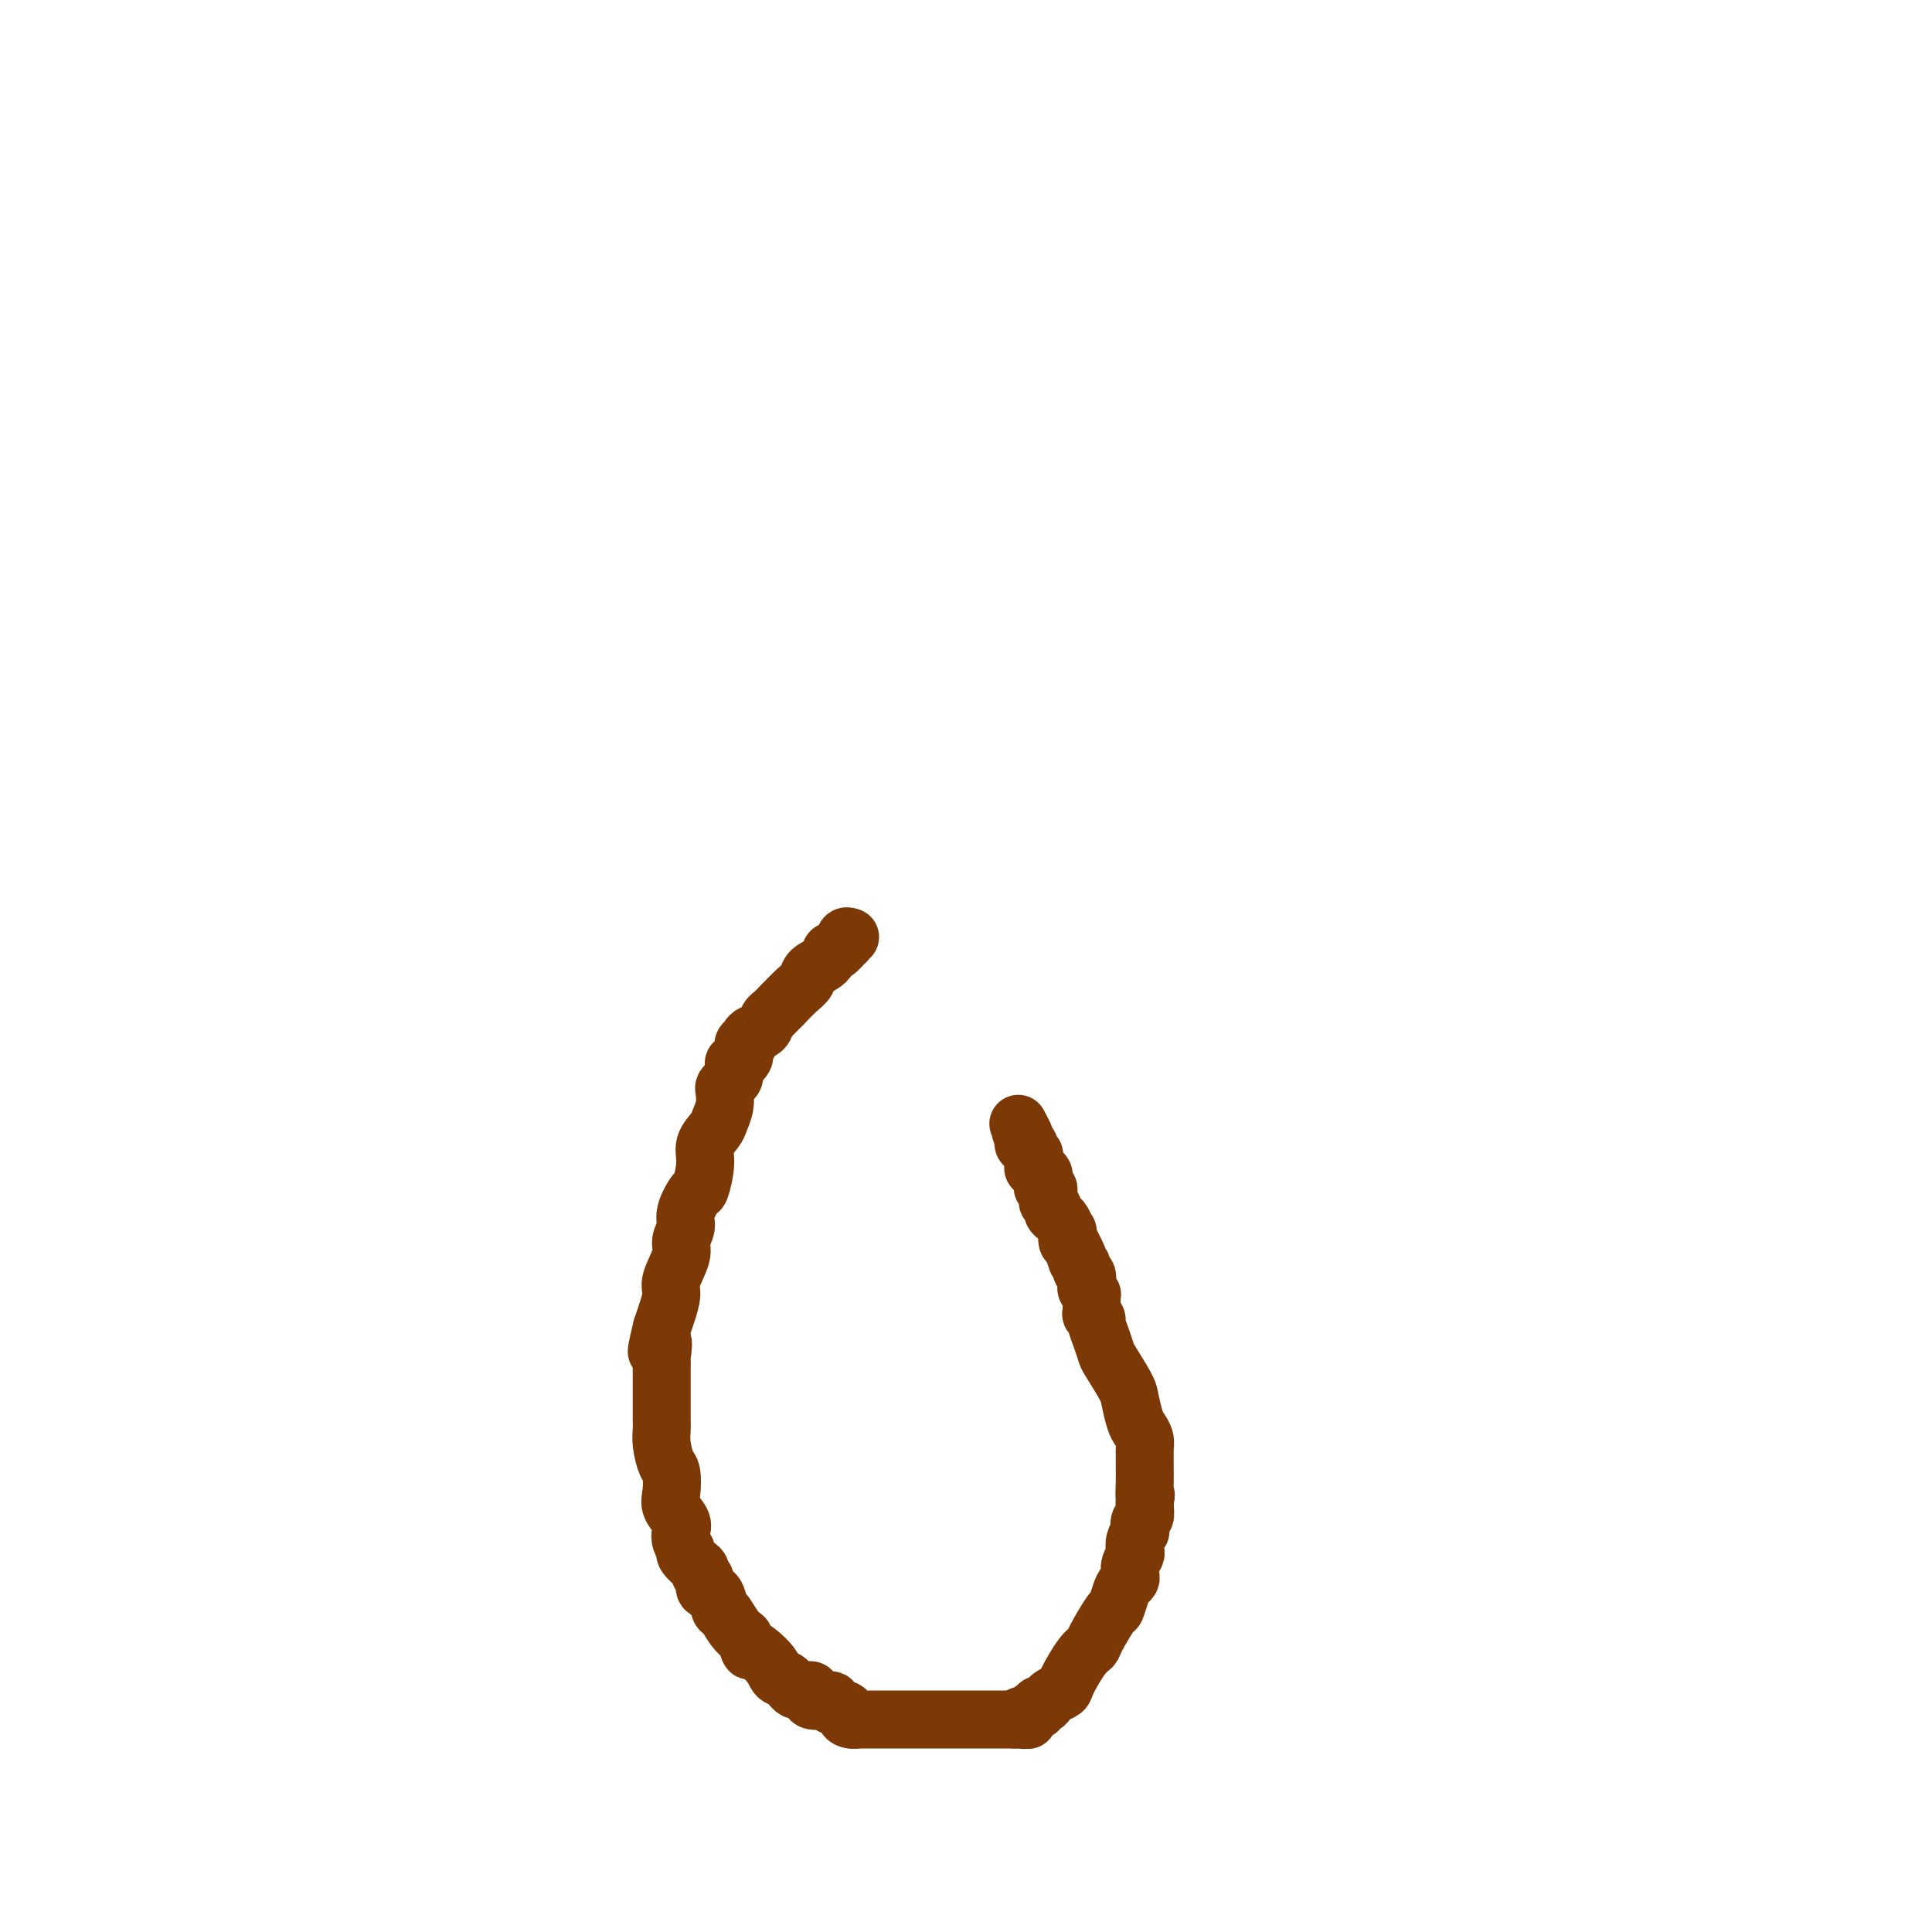 <svg viewBox='0 0 400 400' version='1.1' xmlns='http://www.w3.org/2000/svg' xmlns:xlink='http://www.w3.org/1999/xlink'><g fill='none' stroke='#7C3805' stroke-width='12' stroke-linecap='round' stroke-linejoin='round'><path d='M176,194c-0.408,-0.130 -0.817,-0.261 -1,0c-0.183,0.261 -0.141,0.913 0,1c0.141,0.087 0.381,-0.391 0,0c-0.381,0.391 -1.383,1.652 -2,2c-0.617,0.348 -0.850,-0.217 -1,0c-0.150,0.217 -0.217,1.216 -1,2c-0.783,0.784 -2.282,1.355 -3,2c-0.718,0.645 -0.655,1.366 -1,2c-0.345,0.634 -1.099,1.181 -2,2c-0.901,0.819 -1.951,1.909 -3,3'/><path d='M162,208c-2.567,2.587 -1.984,2.055 -2,2c-0.016,-0.055 -0.630,0.368 -1,1c-0.370,0.632 -0.495,1.474 -1,2c-0.505,0.526 -1.389,0.736 -2,1c-0.611,0.264 -0.947,0.581 -1,1c-0.053,0.419 0.179,0.939 0,1c-0.179,0.061 -0.770,-0.338 -1,0c-0.230,0.338 -0.100,1.413 0,2c0.100,0.587 0.171,0.686 0,1c-0.171,0.314 -0.585,0.843 -1,1c-0.415,0.157 -0.833,-0.060 -1,0c-0.167,0.060 -0.083,0.396 0,1c0.083,0.604 0.167,1.477 0,2c-0.167,0.523 -0.584,0.696 -1,1c-0.416,0.304 -0.831,0.738 -1,1c-0.169,0.262 -0.092,0.352 0,1c0.092,0.648 0.197,1.854 0,3c-0.197,1.146 -0.697,2.231 -1,3c-0.303,0.769 -0.408,1.222 -1,2c-0.592,0.778 -1.669,1.881 -2,3c-0.331,1.119 0.084,2.252 0,4c-0.084,1.748 -0.668,4.110 -1,5c-0.332,0.890 -0.413,0.308 -1,1c-0.587,0.692 -1.682,2.657 -2,4c-0.318,1.343 0.140,2.063 0,3c-0.140,0.937 -0.878,2.092 -1,3c-0.122,0.908 0.371,1.569 0,3c-0.371,1.431 -1.604,3.631 -2,5c-0.396,1.369 0.047,1.907 0,3c-0.047,1.093 -0.585,2.741 -1,4c-0.415,1.259 -0.708,2.130 -1,3'/><path d='M137,275c-2.011,8.247 -0.539,3.866 0,3c0.539,-0.866 0.144,1.785 0,3c-0.144,1.215 -0.039,0.995 0,1c0.039,0.005 0.010,0.236 0,1c-0.010,0.764 -0.003,2.063 0,3c0.003,0.937 -0.000,1.513 0,2c0.000,0.487 0.003,0.887 0,2c-0.003,1.113 -0.011,2.940 0,4c0.011,1.060 0.042,1.355 0,2c-0.042,0.645 -0.157,1.642 0,3c0.157,1.358 0.585,3.077 1,4c0.415,0.923 0.815,1.048 1,2c0.185,0.952 0.154,2.730 0,4c-0.154,1.270 -0.430,2.032 0,3c0.430,0.968 1.565,2.140 2,3c0.435,0.860 0.170,1.407 0,2c-0.170,0.593 -0.243,1.233 0,2c0.243,0.767 0.804,1.662 1,2c0.196,0.338 0.029,0.118 0,0c-0.029,-0.118 0.082,-0.133 0,0c-0.082,0.133 -0.358,0.416 0,1c0.358,0.584 1.348,1.470 2,2c0.652,0.530 0.966,0.703 1,1c0.034,0.297 -0.212,0.718 0,1c0.212,0.282 0.882,0.427 1,1c0.118,0.573 -0.316,1.575 0,2c0.316,0.425 1.383,0.274 2,1c0.617,0.726 0.784,2.329 1,3c0.216,0.671 0.481,0.412 1,1c0.519,0.588 1.291,2.025 2,3c0.709,0.975 1.354,1.487 2,2'/><path d='M154,339c2.329,4.495 0.653,2.232 1,2c0.347,-0.232 2.718,1.568 4,3c1.282,1.432 1.474,2.497 2,3c0.526,0.503 1.386,0.446 2,1c0.614,0.554 0.981,1.721 2,2c1.019,0.279 2.691,-0.329 3,0c0.309,0.329 -0.745,1.593 0,2c0.745,0.407 3.287,-0.045 4,0c0.713,0.045 -0.404,0.586 0,1c0.404,0.414 2.328,0.699 3,1c0.672,0.301 0.092,0.616 0,1c-0.092,0.384 0.304,0.835 1,1c0.696,0.165 1.694,0.044 2,0c0.306,-0.044 -0.078,-0.012 0,0c0.078,0.012 0.620,0.003 1,0c0.380,-0.003 0.599,-0.001 1,0c0.401,0.001 0.984,0.000 1,0c0.016,-0.000 -0.536,-0.000 0,0c0.536,0.000 2.158,0.000 3,0c0.842,-0.000 0.903,-0.000 1,0c0.097,0.000 0.229,0.000 1,0c0.771,-0.000 2.182,-0.000 3,0c0.818,0.000 1.042,0.000 2,0c0.958,-0.000 2.651,-0.000 4,0c1.349,0.000 2.354,0.000 3,0c0.646,-0.000 0.933,-0.000 2,0c1.067,0.000 2.916,0.000 4,0c1.084,-0.000 1.404,-0.000 2,0c0.596,0.000 1.468,0.000 2,0c0.532,-0.000 0.723,-0.000 1,0c0.277,0.000 0.638,0.000 1,0'/><path d='M210,356c5.128,0.065 1.947,0.227 1,0c-0.947,-0.227 0.339,-0.844 1,-1c0.661,-0.156 0.698,0.150 1,0c0.302,-0.150 0.868,-0.757 1,-1c0.132,-0.243 -0.172,-0.121 0,0c0.172,0.121 0.818,0.240 1,0c0.182,-0.240 -0.102,-0.838 0,-1c0.102,-0.162 0.589,0.111 1,0c0.411,-0.111 0.746,-0.607 1,-1c0.254,-0.393 0.425,-0.683 1,-1c0.575,-0.317 1.552,-0.662 2,-1c0.448,-0.338 0.365,-0.669 1,-2c0.635,-1.331 1.987,-3.660 3,-5c1.013,-1.340 1.686,-1.689 2,-2c0.314,-0.311 0.269,-0.584 1,-2c0.731,-1.416 2.238,-3.976 3,-5c0.762,-1.024 0.779,-0.511 1,-1c0.221,-0.489 0.647,-1.979 1,-3c0.353,-1.021 0.634,-1.573 1,-2c0.366,-0.427 0.816,-0.730 1,-1c0.184,-0.270 0.101,-0.509 0,-1c-0.101,-0.491 -0.219,-1.236 0,-2c0.219,-0.764 0.777,-1.548 1,-2c0.223,-0.452 0.111,-0.573 0,-1c-0.111,-0.427 -0.222,-1.160 0,-2c0.222,-0.840 0.778,-1.787 1,-2c0.222,-0.213 0.112,0.308 0,0c-0.112,-0.308 -0.226,-1.443 0,-2c0.226,-0.557 0.792,-0.535 1,-1c0.208,-0.465 0.060,-1.419 0,-2c-0.060,-0.581 -0.030,-0.791 0,-1'/><path d='M237,311c0.464,-2.561 0.124,-0.962 0,-1c-0.124,-0.038 -0.034,-1.711 0,-3c0.034,-1.289 0.010,-2.194 0,-3c-0.010,-0.806 -0.006,-1.515 0,-2c0.006,-0.485 0.013,-0.747 0,-1c-0.013,-0.253 -0.045,-0.498 0,-1c0.045,-0.502 0.169,-1.262 0,-2c-0.169,-0.738 -0.630,-1.455 -1,-2c-0.370,-0.545 -0.648,-0.918 -1,-2c-0.352,-1.082 -0.776,-2.873 -1,-4c-0.224,-1.127 -0.246,-1.591 -1,-3c-0.754,-1.409 -2.239,-3.764 -3,-5c-0.761,-1.236 -0.796,-1.355 -1,-2c-0.204,-0.645 -0.576,-1.817 -1,-3c-0.424,-1.183 -0.898,-2.376 -1,-3c-0.102,-0.624 0.169,-0.678 0,-1c-0.169,-0.322 -0.778,-0.913 -1,-1c-0.222,-0.087 -0.059,0.331 0,0c0.059,-0.331 0.012,-1.412 0,-2c-0.012,-0.588 0.011,-0.682 0,-1c-0.011,-0.318 -0.055,-0.860 0,-1c0.055,-0.140 0.211,0.121 0,0c-0.211,-0.121 -0.788,-0.624 -1,-1c-0.212,-0.376 -0.061,-0.627 0,-1c0.061,-0.373 0.030,-0.870 0,-1c-0.030,-0.130 -0.060,0.106 0,0c0.060,-0.106 0.209,-0.553 0,-1c-0.209,-0.447 -0.778,-0.893 -1,-1c-0.222,-0.107 -0.098,0.125 0,0c0.098,-0.125 0.171,-0.607 0,-1c-0.171,-0.393 -0.585,-0.696 -1,-1'/><path d='M223,261c-2.121,-5.836 -0.424,-1.926 0,-1c0.424,0.926 -0.425,-1.132 -1,-2c-0.575,-0.868 -0.875,-0.547 -1,-1c-0.125,-0.453 -0.076,-1.679 0,-2c0.076,-0.321 0.179,0.265 0,0c-0.179,-0.265 -0.640,-1.380 -1,-2c-0.360,-0.620 -0.618,-0.743 -1,-1c-0.382,-0.257 -0.887,-0.646 -1,-1c-0.113,-0.354 0.167,-0.673 0,-1c-0.167,-0.327 -0.780,-0.661 -1,-1c-0.220,-0.339 -0.045,-0.681 0,-1c0.045,-0.319 -0.040,-0.615 0,-1c0.040,-0.385 0.203,-0.859 0,-1c-0.203,-0.141 -0.773,0.049 -1,0c-0.227,-0.049 -0.112,-0.339 0,-1c0.112,-0.661 0.223,-1.693 0,-2c-0.223,-0.307 -0.778,0.111 -1,0c-0.222,-0.111 -0.112,-0.750 0,-1c0.112,-0.250 0.226,-0.109 0,0c-0.226,0.109 -0.791,0.188 -1,0c-0.209,-0.188 -0.060,-0.641 0,-1c0.060,-0.359 0.031,-0.622 0,-1c-0.031,-0.378 -0.065,-0.871 0,-1c0.065,-0.129 0.228,0.105 0,0c-0.228,-0.105 -0.846,-0.550 -1,-1c-0.154,-0.450 0.154,-0.904 0,-1c-0.154,-0.096 -0.772,0.166 -1,0c-0.228,-0.166 -0.065,-0.762 0,-1c0.065,-0.238 0.033,-0.119 0,0'/><path d='M212,236c-1.641,-3.973 -0.244,-1.404 0,-1c0.244,0.404 -0.667,-1.356 -1,-2c-0.333,-0.644 -0.089,-0.173 0,0c0.089,0.173 0.024,0.046 0,0c-0.024,-0.046 -0.007,-0.013 0,0c0.007,0.013 0.003,0.007 0,0'/></g>
</svg>